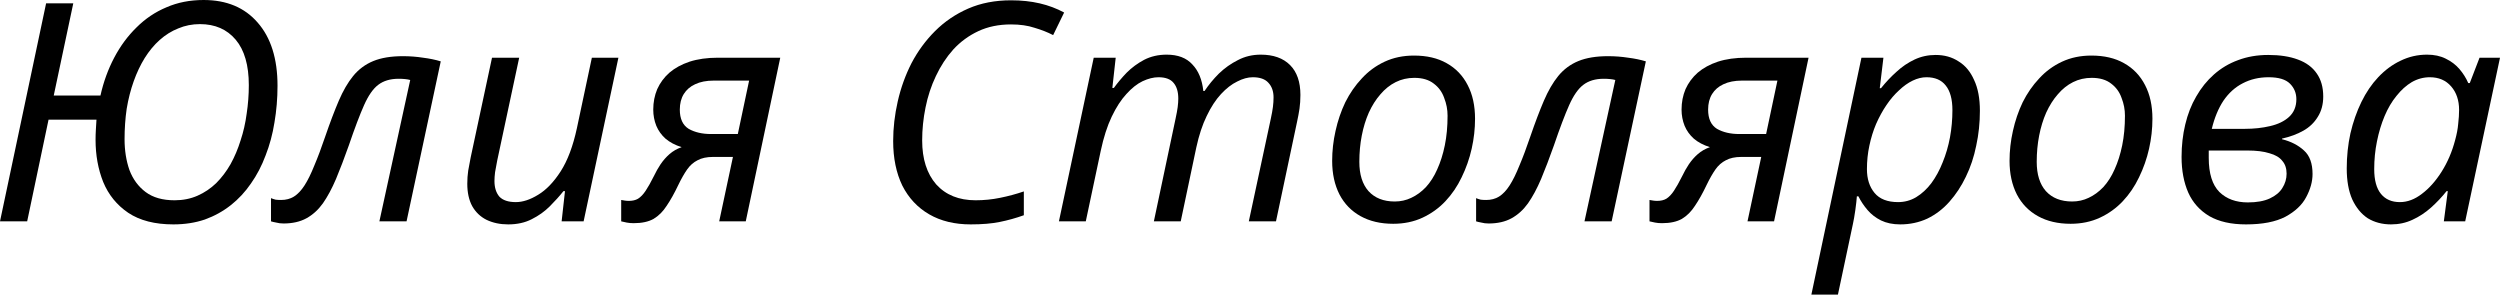 <?xml version="1.0" encoding="UTF-8"?> <svg xmlns="http://www.w3.org/2000/svg" viewBox="0 0 196.528 23.16" fill="none"><path d="M13.632 17.64C12.176 17.64 10.992 17.336 10.08 16.728C9.184 16.12 8.528 15.312 8.112 14.304C7.712 13.296 7.512 12.192 7.512 10.992C7.512 10.72 7.52 10.456 7.536 10.2C7.552 9.928 7.568 9.664 7.584 9.408H3.816L2.136 17.4H0L3.624 0.264H5.76L4.224 7.512H7.896C8.136 6.44 8.496 5.448 8.976 4.536C9.456 3.624 10.04 2.832 10.728 2.16C11.416 1.472 12.2 0.944 13.08 0.576C13.96 0.192 14.936 0 16.008 0C17.816 0 19.232 0.592 20.256 1.776C21.296 2.96 21.816 4.616 21.816 6.744C21.816 7.736 21.736 8.696 21.576 9.624C21.432 10.536 21.2 11.4 20.88 12.216C20.576 13.032 20.192 13.768 19.728 14.424C19.28 15.08 18.752 15.648 18.144 16.128C17.536 16.608 16.856 16.984 16.104 17.256C15.352 17.512 14.528 17.64 13.632 17.64ZM13.728 15.744C14.384 15.744 14.984 15.624 15.528 15.384C16.072 15.144 16.56 14.816 16.992 14.4C17.424 13.968 17.8 13.472 18.12 12.912C18.44 12.336 18.704 11.712 18.912 11.04C19.136 10.368 19.296 9.664 19.392 8.928C19.504 8.192 19.56 7.448 19.56 6.696C19.56 5.128 19.216 3.936 18.528 3.12C17.84 2.304 16.904 1.896 15.72 1.896C15.112 1.896 14.544 2.008 14.016 2.232C13.488 2.44 13 2.744 12.552 3.144C12.12 3.528 11.728 4 11.376 4.56C11.04 5.104 10.752 5.712 10.512 6.384C10.272 7.056 10.088 7.776 9.96 8.544C9.848 9.312 9.792 10.112 9.792 10.944C9.792 11.824 9.92 12.632 10.176 13.368C10.448 14.088 10.872 14.664 11.448 15.096C12.024 15.528 12.784 15.744 13.728 15.744Z" fill="black"></path><path d="M22.288 17.568C22.08 17.568 21.888 17.544 21.712 17.496C21.536 17.464 21.4 17.432 21.304 17.4V15.576C21.416 15.624 21.536 15.664 21.664 15.696C21.792 15.712 21.936 15.72 22.096 15.72C22.48 15.72 22.816 15.632 23.104 15.456C23.408 15.264 23.688 14.968 23.944 14.568C24.2 14.168 24.456 13.648 24.712 13.008C24.984 12.368 25.272 11.6 25.576 10.704C25.944 9.632 26.296 8.704 26.632 7.92C26.968 7.136 27.344 6.488 27.76 5.976C28.192 5.448 28.72 5.056 29.344 4.8C29.968 4.544 30.744 4.416 31.672 4.416C32.216 4.416 32.744 4.456 33.256 4.536C33.768 4.6 34.232 4.696 34.648 4.824L31.96 17.4H29.824L32.248 6.288C32.136 6.256 32 6.232 31.84 6.216C31.68 6.2 31.512 6.192 31.336 6.192C30.68 6.192 30.144 6.352 29.728 6.672C29.328 6.976 28.96 7.504 28.624 8.256C28.288 9.008 27.888 10.064 27.424 11.424C27.072 12.416 26.736 13.296 26.416 14.064C26.096 14.816 25.752 15.456 25.384 15.984C25.016 16.496 24.584 16.888 24.088 17.16C23.592 17.432 22.992 17.568 22.288 17.568Z" fill="black"></path><path d="M39.95 17.64C39.31 17.64 38.743 17.52 38.246 17.28C37.766 17.04 37.39 16.68 37.118 16.2C36.862 15.72 36.734 15.136 36.734 14.448C36.734 14.08 36.759 13.736 36.806 13.416C36.87 13.08 36.934 12.736 36.999 12.384L38.678 4.536H40.814L39.086 12.624C39.022 12.976 38.967 13.28 38.918 13.536C38.886 13.792 38.87 14.024 38.87 14.232C38.87 14.744 38.999 15.152 39.254 15.456C39.526 15.744 39.958 15.888 40.551 15.888C41.094 15.888 41.678 15.696 42.303 15.312C42.942 14.928 43.534 14.312 44.079 13.464C44.622 12.616 45.046 11.488 45.35 10.08L46.527 4.536H48.614L45.879 17.4H44.15L44.414 15.024H44.295C43.99 15.408 43.631 15.808 43.215 16.224C42.814 16.624 42.342 16.96 41.798 17.232C41.27 17.504 40.654 17.64 39.95 17.64Z" fill="black"></path><path d="M49.817 17.544C49.609 17.544 49.425 17.528 49.265 17.496C49.089 17.464 48.945 17.432 48.833 17.4V15.72C48.913 15.736 49.009 15.752 49.121 15.768C49.217 15.784 49.321 15.792 49.433 15.792C49.721 15.792 49.961 15.736 50.153 15.624C50.361 15.496 50.561 15.288 50.753 15C50.945 14.712 51.161 14.328 51.401 13.848C51.561 13.512 51.737 13.2 51.929 12.912C52.137 12.608 52.369 12.344 52.625 12.12C52.897 11.88 53.217 11.696 53.585 11.568C53.073 11.408 52.649 11.184 52.313 10.896C51.993 10.608 51.753 10.272 51.593 9.888C51.433 9.488 51.353 9.064 51.353 8.616C51.353 8.04 51.457 7.504 51.665 7.008C51.889 6.512 52.209 6.08 52.625 5.712C53.057 5.344 53.585 5.056 54.209 4.848C54.849 4.64 55.593 4.536 56.441 4.536H61.337L58.625 17.4H56.537L57.617 12.336H56.057C55.561 12.336 55.153 12.424 54.833 12.6C54.513 12.76 54.241 13 54.017 13.32C53.793 13.64 53.561 14.048 53.321 14.544C53.017 15.184 52.713 15.728 52.409 16.176C52.121 16.624 51.777 16.968 51.377 17.208C50.977 17.432 50.457 17.544 49.817 17.544ZM55.889 10.536H58.001L58.889 6.336H56.105C55.529 6.336 55.041 6.432 54.641 6.624C54.257 6.8 53.961 7.056 53.753 7.392C53.545 7.728 53.441 8.136 53.441 8.616C53.441 9.336 53.673 9.84 54.137 10.128C54.617 10.4 55.201 10.536 55.889 10.536Z" fill="black"></path><path d="M76.309 17.64C75.045 17.64 73.957 17.376 73.045 16.848C72.133 16.32 71.429 15.568 70.933 14.592C70.453 13.6 70.213 12.432 70.213 11.088C70.213 10.064 70.333 9.024 70.573 7.968C70.813 6.912 71.173 5.912 71.653 4.968C72.149 4.024 72.765 3.184 73.501 2.448C74.253 1.696 75.125 1.104 76.117 0.672C77.109 0.24 78.229 0.024 79.477 0.024C80.293 0.024 81.045 0.104 81.733 0.264C82.421 0.424 83.061 0.664 83.653 0.984L82.789 2.76C82.357 2.536 81.869 2.344 81.325 2.184C80.797 2.008 80.181 1.92 79.477 1.92C78.517 1.92 77.661 2.096 76.909 2.448C76.157 2.8 75.501 3.28 74.941 3.888C74.397 4.496 73.941 5.192 73.573 5.976C73.205 6.744 72.933 7.568 72.757 8.448C72.581 9.312 72.493 10.176 72.493 11.04C72.493 12.496 72.861 13.648 73.597 14.496C74.349 15.328 75.381 15.744 76.693 15.744C77.349 15.744 77.989 15.68 78.613 15.552C79.253 15.424 79.877 15.256 80.485 15.048V16.92C79.861 17.144 79.229 17.32 78.589 17.448C77.965 17.576 77.205 17.64 76.309 17.64Z" fill="black"></path><path d="M83.243 17.4L85.979 4.536H87.707L87.443 6.912H87.563C87.851 6.512 88.187 6.112 88.571 5.712C88.971 5.312 89.427 4.976 89.939 4.704C90.467 4.432 91.059 4.296 91.715 4.296C92.595 4.296 93.267 4.552 93.731 5.064C94.211 5.56 94.499 6.256 94.595 7.152H94.691C95.011 6.672 95.387 6.216 95.819 5.784C96.267 5.352 96.763 5 97.307 4.728C97.851 4.44 98.451 4.296 99.107 4.296C100.099 4.296 100.867 4.568 101.411 5.112C101.955 5.656 102.227 6.44 102.227 7.464C102.227 7.848 102.203 8.208 102.155 8.544C102.107 8.864 102.043 9.208 101.963 9.576L100.307 17.4H98.171L99.899 9.336C99.979 8.968 100.035 8.656 100.067 8.4C100.099 8.144 100.115 7.896 100.115 7.656C100.115 7.176 99.979 6.792 99.707 6.504C99.451 6.216 99.043 6.072 98.483 6.072C98.099 6.072 97.691 6.184 97.259 6.408C96.827 6.616 96.403 6.944 95.987 7.392C95.571 7.84 95.195 8.416 94.859 9.12C94.523 9.808 94.251 10.632 94.043 11.592L92.819 17.4H90.707L92.411 9.336C92.491 8.968 92.547 8.664 92.579 8.424C92.611 8.168 92.627 7.944 92.627 7.752C92.627 7.224 92.507 6.816 92.267 6.528C92.027 6.224 91.627 6.072 91.067 6.072C90.683 6.072 90.267 6.176 89.819 6.384C89.387 6.592 88.963 6.928 88.547 7.392C88.131 7.84 87.747 8.432 87.395 9.168C87.043 9.904 86.755 10.8 86.531 11.856L85.355 17.4H83.243Z" fill="black"></path><path d="M109.523 17.592C108.531 17.592 107.675 17.392 106.955 16.992C106.235 16.592 105.683 16.024 105.299 15.288C104.915 14.536 104.723 13.656 104.723 12.648C104.723 11.864 104.811 11.08 104.987 10.296C105.163 9.496 105.419 8.744 105.755 8.04C106.107 7.336 106.539 6.712 107.051 6.168C107.563 5.608 108.163 5.168 108.851 4.848C109.539 4.528 110.307 4.368 111.155 4.368C112.163 4.368 113.019 4.568 113.723 4.968C114.443 5.368 114.995 5.944 115.379 6.696C115.763 7.432 115.955 8.312 115.955 9.336C115.955 10.12 115.867 10.904 115.691 11.688C115.515 12.472 115.251 13.224 114.899 13.944C114.563 14.648 114.139 15.272 113.627 15.816C113.115 16.36 112.515 16.792 111.827 17.112C111.139 17.432 110.371 17.592 109.523 17.592ZM109.643 15.84C110.107 15.84 110.539 15.744 110.939 15.552C111.355 15.36 111.739 15.08 112.091 14.712C112.443 14.328 112.739 13.864 112.979 13.32C113.235 12.76 113.435 12.128 113.579 11.424C113.723 10.72 113.795 9.944 113.795 9.096C113.795 8.616 113.707 8.152 113.531 7.704C113.371 7.24 113.099 6.864 112.715 6.576C112.331 6.272 111.819 6.12 111.179 6.12C110.651 6.12 110.163 6.232 109.715 6.456C109.267 6.68 108.867 7 108.515 7.416C108.163 7.816 107.859 8.296 107.603 8.856C107.363 9.4 107.179 10 107.051 10.656C106.923 11.312 106.859 12 106.859 12.72C106.859 13.712 107.099 14.48 107.579 15.024C108.075 15.568 108.763 15.84 109.643 15.84Z" fill="black"></path><path d="M117.022 17.568C116.814 17.568 116.622 17.544 116.446 17.496C116.27 17.464 116.134 17.432 116.038 17.4V15.576C116.15 15.624 116.27 15.664 116.398 15.696C116.526 15.712 116.67 15.72 116.83 15.72C117.214 15.72 117.55 15.632 117.838 15.456C118.142 15.264 118.422 14.968 118.678 14.568C118.934 14.168 119.19 13.648 119.446 13.008C119.718 12.368 120.006 11.6 120.31 10.704C120.678 9.632 121.03 8.704 121.366 7.92C121.702 7.136 122.078 6.488 122.494 5.976C122.926 5.448 123.454 5.056 124.078 4.8C124.702 4.544 125.478 4.416 126.406 4.416C126.95 4.416 127.478 4.456 127.99 4.536C128.502 4.6 128.966 4.696 129.382 4.824L126.694 17.4H124.558L126.982 6.288C126.87 6.256 126.734 6.232 126.574 6.216C126.414 6.2 126.246 6.192 126.07 6.192C125.414 6.192 124.878 6.352 124.462 6.672C124.062 6.976 123.694 7.504 123.358 8.256C123.022 9.008 122.622 10.064 122.158 11.424C121.806 12.416 121.47 13.296 121.15 14.064C120.83 14.816 120.486 15.456 120.118 15.984C119.75 16.496 119.318 16.888 118.822 17.16C118.326 17.432 117.726 17.568 117.022 17.568Z" fill="black"></path><path d="M130.653 17.544C130.445 17.544 130.261 17.528 130.101 17.496C129.925 17.464 129.781 17.432 129.669 17.4V15.72C129.749 15.736 129.845 15.752 129.957 15.768C130.053 15.784 130.157 15.792 130.269 15.792C130.557 15.792 130.797 15.736 130.989 15.624C131.197 15.496 131.397 15.288 131.589 15C131.781 14.712 131.997 14.328 132.237 13.848C132.397 13.512 132.573 13.2 132.765 12.912C132.973 12.608 133.205 12.344 133.461 12.12C133.733 11.88 134.053 11.696 134.421 11.568C133.909 11.408 133.485 11.184 133.149 10.896C132.829 10.608 132.589 10.272 132.429 9.888C132.269 9.488 132.189 9.064 132.189 8.616C132.189 8.04 132.293 7.504 132.501 7.008C132.725 6.512 133.045 6.08 133.461 5.712C133.893 5.344 134.421 5.056 135.045 4.848C135.685 4.64 136.429 4.536 137.277 4.536H142.173L139.461 17.4H137.373L138.453 12.336H136.893C136.397 12.336 135.989 12.424 135.669 12.6C135.349 12.76 135.077 13 134.853 13.32C134.629 13.64 134.397 14.048 134.157 14.544C133.853 15.184 133.549 15.728 133.245 16.176C132.957 16.624 132.613 16.968 132.213 17.208C131.813 17.432 131.293 17.544 130.653 17.544ZM136.725 10.536H138.837L139.725 6.336H136.941C136.365 6.336 135.877 6.432 135.477 6.624C135.093 6.8 134.797 7.056 134.589 7.392C134.381 7.728 134.277 8.136 134.277 8.616C134.277 9.336 134.509 9.84 134.973 10.128C135.453 10.4 136.037 10.536 136.725 10.536Z" fill="black"></path><path d="M142.394 23.16L146.33 4.536H148.058L147.77 6.936H147.866C148.25 6.456 148.658 6.024 149.09 5.64C149.522 5.24 149.994 4.92 150.506 4.68C151.018 4.44 151.57 4.32 152.162 4.32C152.85 4.32 153.45 4.488 153.962 4.824C154.49 5.144 154.898 5.632 155.186 6.288C155.49 6.928 155.642 7.736 155.642 8.712C155.642 9.656 155.546 10.568 155.354 11.448C155.178 12.328 154.906 13.144 154.538 13.896C154.186 14.632 153.754 15.288 153.242 15.864C152.746 16.424 152.17 16.864 151.514 17.184C150.858 17.488 150.146 17.64 149.378 17.64C148.802 17.64 148.298 17.536 147.866 17.328C147.45 17.12 147.098 16.848 146.81 16.512C146.522 16.176 146.282 15.816 146.09 15.432H145.97C145.954 15.688 145.914 16.048 145.85 16.512C145.786 16.96 145.722 17.328 145.658 17.616L144.482 23.16H142.394ZM149.21 15.888C149.722 15.888 150.194 15.76 150.626 15.504C151.074 15.232 151.474 14.864 151.826 14.4C152.178 13.92 152.474 13.376 152.714 12.768C152.97 12.144 153.162 11.488 153.29 10.8C153.418 10.096 153.482 9.384 153.482 8.664C153.482 7.8 153.306 7.152 152.954 6.72C152.618 6.288 152.114 6.072 151.442 6.072C151.09 6.072 150.73 6.16 150.362 6.336C149.994 6.512 149.634 6.768 149.282 7.104C148.93 7.424 148.602 7.808 148.298 8.256C147.994 8.704 147.722 9.2 147.482 9.744C147.258 10.272 147.082 10.84 146.954 11.448C146.826 12.04 146.762 12.656 146.762 13.296C146.762 14.064 146.962 14.688 147.362 15.168C147.762 15.648 148.378 15.888 149.21 15.888Z" fill="black"></path><path d="M162.773 17.592C161.781 17.592 160.925 17.392 160.205 16.992C159.485 16.592 158.933 16.024 158.549 15.288C158.165 14.536 157.973 13.656 157.973 12.648C157.973 11.864 158.061 11.08 158.237 10.296C158.413 9.496 158.669 8.744 159.005 8.04C159.357 7.336 159.789 6.712 160.301 6.168C160.813 5.608 161.413 5.168 162.101 4.848C162.789 4.528 163.557 4.368 164.405 4.368C165.413 4.368 166.269 4.568 166.973 4.968C167.693 5.368 168.245 5.944 168.629 6.696C169.013 7.432 169.205 8.312 169.205 9.336C169.205 10.12 169.117 10.904 168.941 11.688C168.765 12.472 168.501 13.224 168.149 13.944C167.813 14.648 167.389 15.272 166.877 15.816C166.365 16.36 165.765 16.792 165.077 17.112C164.389 17.432 163.621 17.592 162.773 17.592ZM162.893 15.84C163.357 15.84 163.789 15.744 164.189 15.552C164.605 15.36 164.989 15.08 165.341 14.712C165.693 14.328 165.989 13.864 166.229 13.32C166.485 12.76 166.685 12.128 166.829 11.424C166.973 10.72 167.045 9.944 167.045 9.096C167.045 8.616 166.957 8.152 166.781 7.704C166.621 7.24 166.349 6.864 165.965 6.576C165.581 6.272 165.069 6.12 164.429 6.12C163.901 6.12 163.413 6.232 162.965 6.456C162.517 6.68 162.117 7 161.765 7.416C161.413 7.816 161.109 8.296 160.853 8.856C160.613 9.4 160.429 10 160.301 10.656C160.173 11.312 160.109 12 160.109 12.72C160.109 13.712 160.349 14.48 160.829 15.024C161.325 15.568 162.013 15.84 162.893 15.84Z" fill="black"></path><path d="M176.56 17.64C175.392 17.64 174.432 17.424 173.68 16.992C172.928 16.544 172.376 15.928 172.024 15.144C171.672 14.344 171.496 13.408 171.496 12.336C171.496 11.44 171.592 10.592 171.784 9.792C171.976 8.976 172.264 8.24 172.648 7.584C173.032 6.912 173.496 6.336 174.04 5.856C174.6 5.36 175.232 4.984 175.936 4.728C176.656 4.456 177.448 4.32 178.312 4.32C179.224 4.32 180 4.44 180.64 4.68C181.296 4.92 181.792 5.288 182.128 5.784C182.464 6.264 182.632 6.864 182.632 7.584C182.632 8.208 182.488 8.744 182.2 9.192C181.928 9.64 181.552 10 181.072 10.272C180.592 10.544 180.032 10.752 179.392 10.896V10.944C180.096 11.12 180.672 11.416 181.12 11.832C181.568 12.232 181.792 12.848 181.792 13.68C181.792 14.272 181.624 14.88 181.288 15.504C180.968 16.112 180.424 16.624 179.656 17.04C178.888 17.44 177.856 17.64 176.56 17.64ZM176.704 15.912C177.408 15.912 177.984 15.808 178.432 15.6C178.88 15.392 179.208 15.12 179.416 14.784C179.64 14.432 179.752 14.056 179.752 13.656C179.752 13.24 179.64 12.904 179.416 12.648C179.208 12.376 178.872 12.176 178.408 12.048C177.96 11.904 177.376 11.832 176.656 11.832H173.632C173.632 11.912 173.632 12.008 173.632 12.12C173.632 12.216 173.632 12.312 173.632 12.408C173.632 13.64 173.912 14.536 174.472 15.096C175.032 15.64 175.776 15.912 176.704 15.912ZM176.488 10.128C177.192 10.128 177.848 10.056 178.456 9.912C179.08 9.768 179.576 9.528 179.944 9.192C180.328 8.84 180.52 8.376 180.52 7.8C180.52 7.32 180.352 6.912 180.016 6.576C179.68 6.24 179.12 6.072 178.336 6.072C177.584 6.072 176.904 6.232 176.296 6.552C175.704 6.856 175.2 7.312 174.784 7.92C174.384 8.528 174.08 9.264 173.872 10.128H176.488Z" fill="black"></path><path d="M187.96 17.64C187.273 17.64 186.664 17.48 186.137 17.16C185.625 16.824 185.217 16.328 184.912 15.672C184.624 15.016 184.48 14.208 184.48 13.248C184.48 12.288 184.577 11.368 184.769 10.488C184.977 9.592 185.265 8.768 185.633 8.016C186 7.264 186.44 6.616 186.953 6.072C187.481 5.512 188.065 5.08 188.704 4.776C189.36 4.456 190.056 4.296 190.793 4.296C191.352 4.296 191.841 4.4 192.256 4.608C192.688 4.816 193.048 5.088 193.336 5.424C193.625 5.76 193.857 6.128 194.032 6.528H194.153L194.92 4.536H196.529L193.792 17.4H192.113L192.424 15.024H192.329C191.96 15.488 191.552 15.92 191.104 16.32C190.656 16.72 190.168 17.04 189.641 17.28C189.128 17.52 188.569 17.64 187.96 17.64ZM188.656 15.888C189.249 15.888 189.825 15.672 190.385 15.24C190.961 14.808 191.481 14.224 191.944 13.488C192.408 12.752 192.761 11.928 193.001 11.016C193.128 10.552 193.209 10.128 193.241 9.744C193.288 9.344 193.312 8.976 193.312 8.64C193.312 7.888 193.104 7.272 192.688 6.792C192.273 6.312 191.713 6.072 191.009 6.072C190.513 6.072 190.04 6.2 189.592 6.456C189.16 6.712 188.761 7.072 188.392 7.536C188.024 7.984 187.713 8.512 187.457 9.12C187.201 9.728 187.001 10.392 186.856 11.112C186.712 11.816 186.64 12.544 186.64 13.296C186.64 14.16 186.817 14.808 187.168 15.24C187.52 15.672 188.016 15.888 188.656 15.888Z" fill="black"></path></svg> 